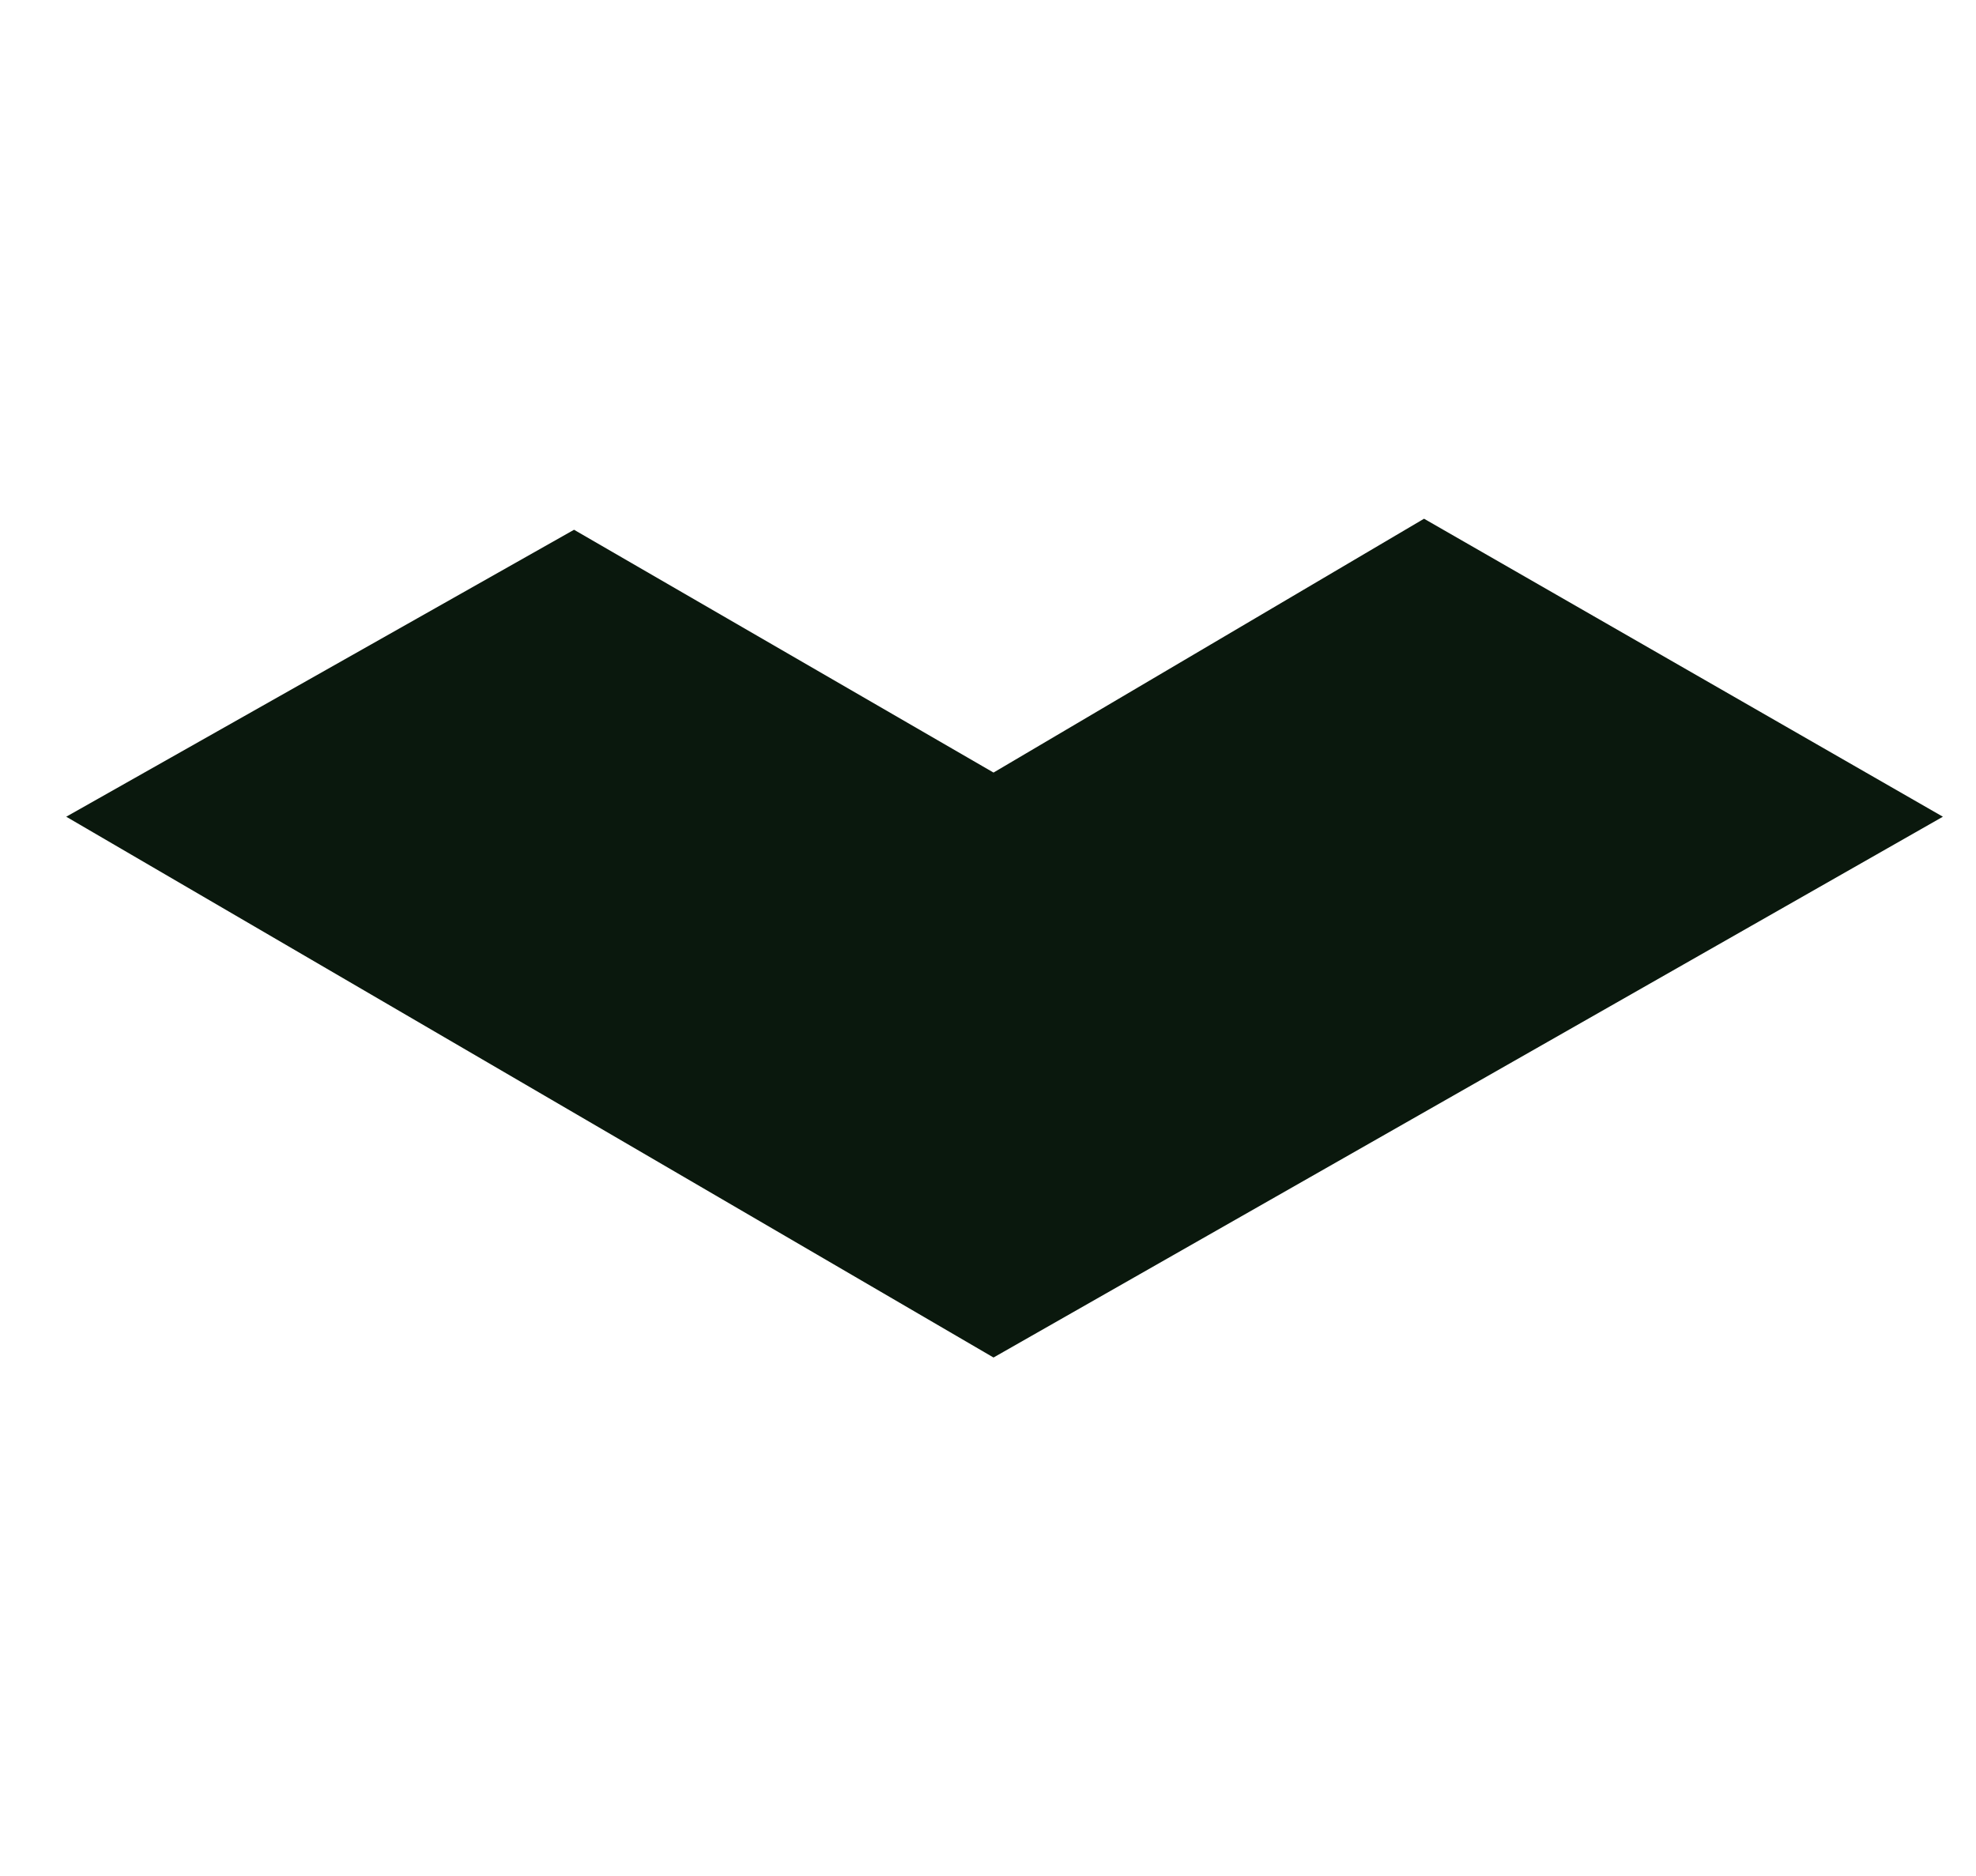 <?xml version="1.0" encoding="UTF-8"?>
<svg id="Layer_1" xmlns="http://www.w3.org/2000/svg" version="1.1" viewBox="0 0 17.9 17">
  <!-- Generator: Adobe Illustrator 29.3.1, SVG Export Plug-In . SVG Version: 2.1.0 Build 151)  -->
  <defs>
    <style>
      .st0 {
        fill: #0a180d;
      }
    </style>
  </defs>
  <path class="st0" d="M12.9,4.7l4.7,2.7-8.6,4.9L.6,7.4l4.6-2.6,3.8,2.2,3.9-2.3Z"/>
</svg>